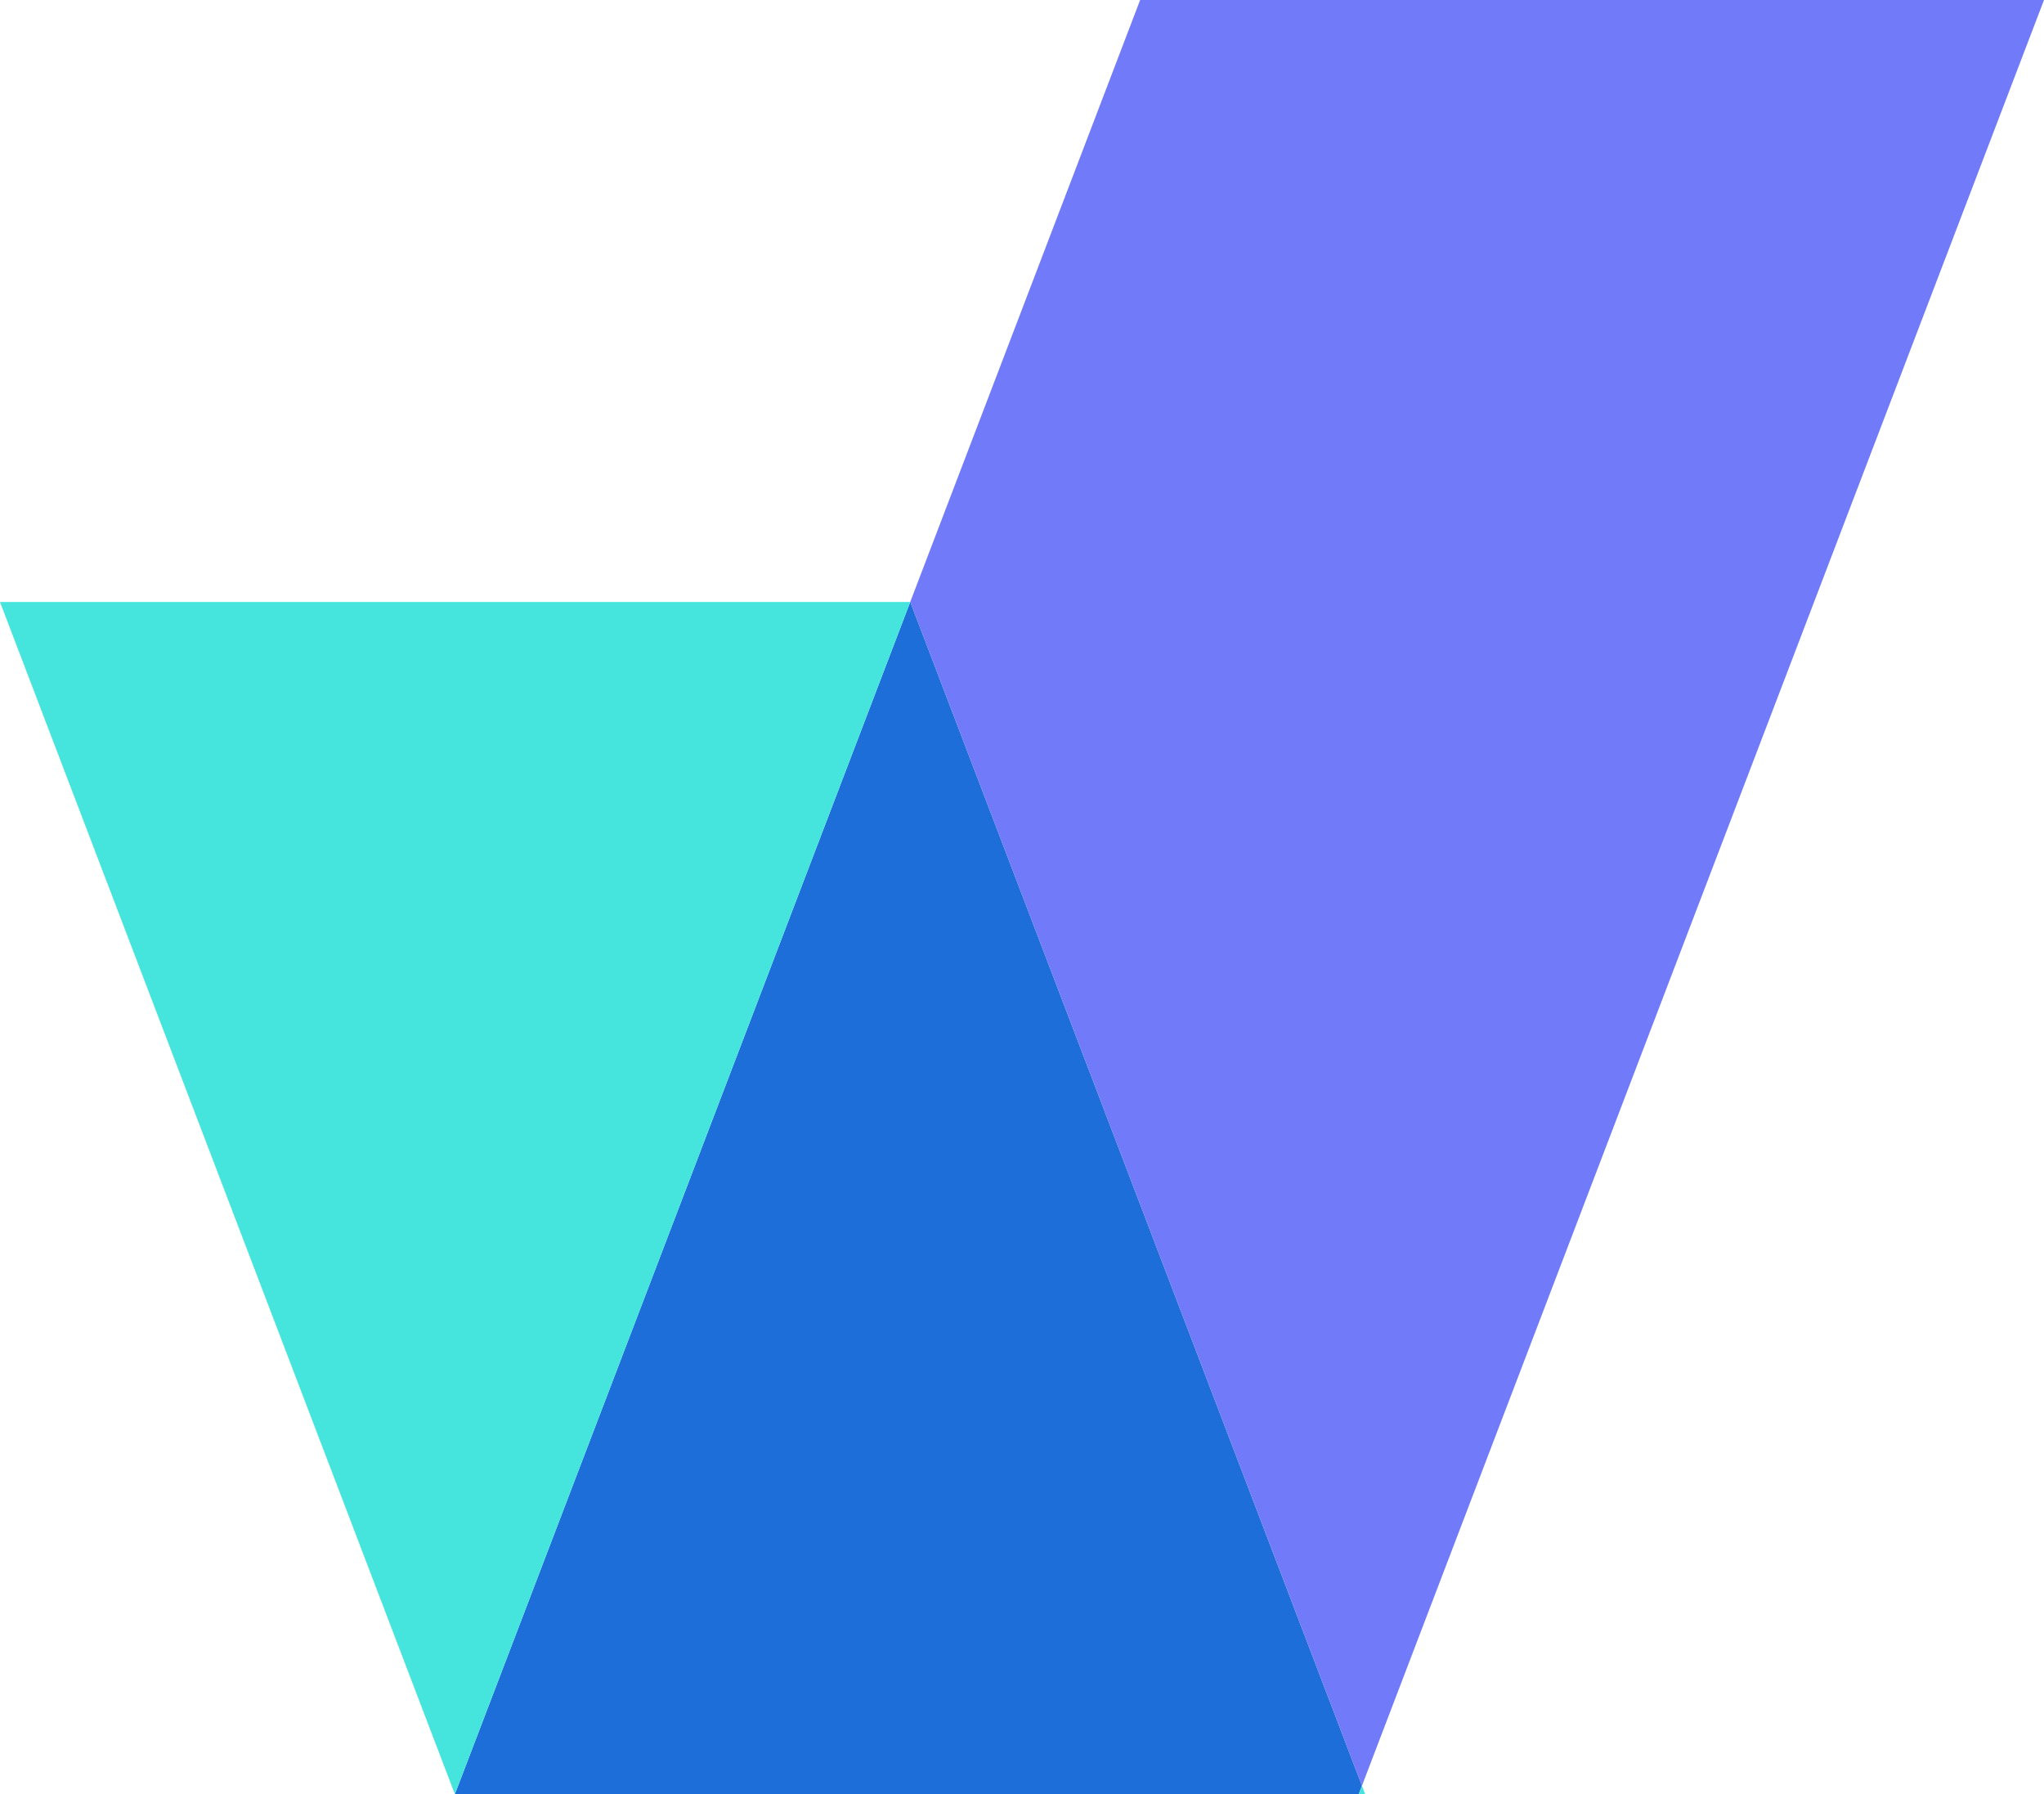 <svg width="139" height="122" viewBox="0 0 139 122" fill="none" xmlns="http://www.w3.org/2000/svg">
<path d="M61.899 40.934H61.904L92.619 121.425L92.399 122H30.933L61.899 40.934Z" fill="#1D6ED9"/>
<path d="M61.899 40.934H0L30.934 122L61.899 40.934Z" fill="#45E5DD"/>
<path d="M92.4 122H92.839L92.619 121.425L92.4 122Z" fill="#45E5DD"/>
<path d="M139 -6.30109e-06H77.534L61.898 40.934H61.903L92.618 121.425L139 -6.30109e-06Z" fill="#717AF9"/>
</svg>
